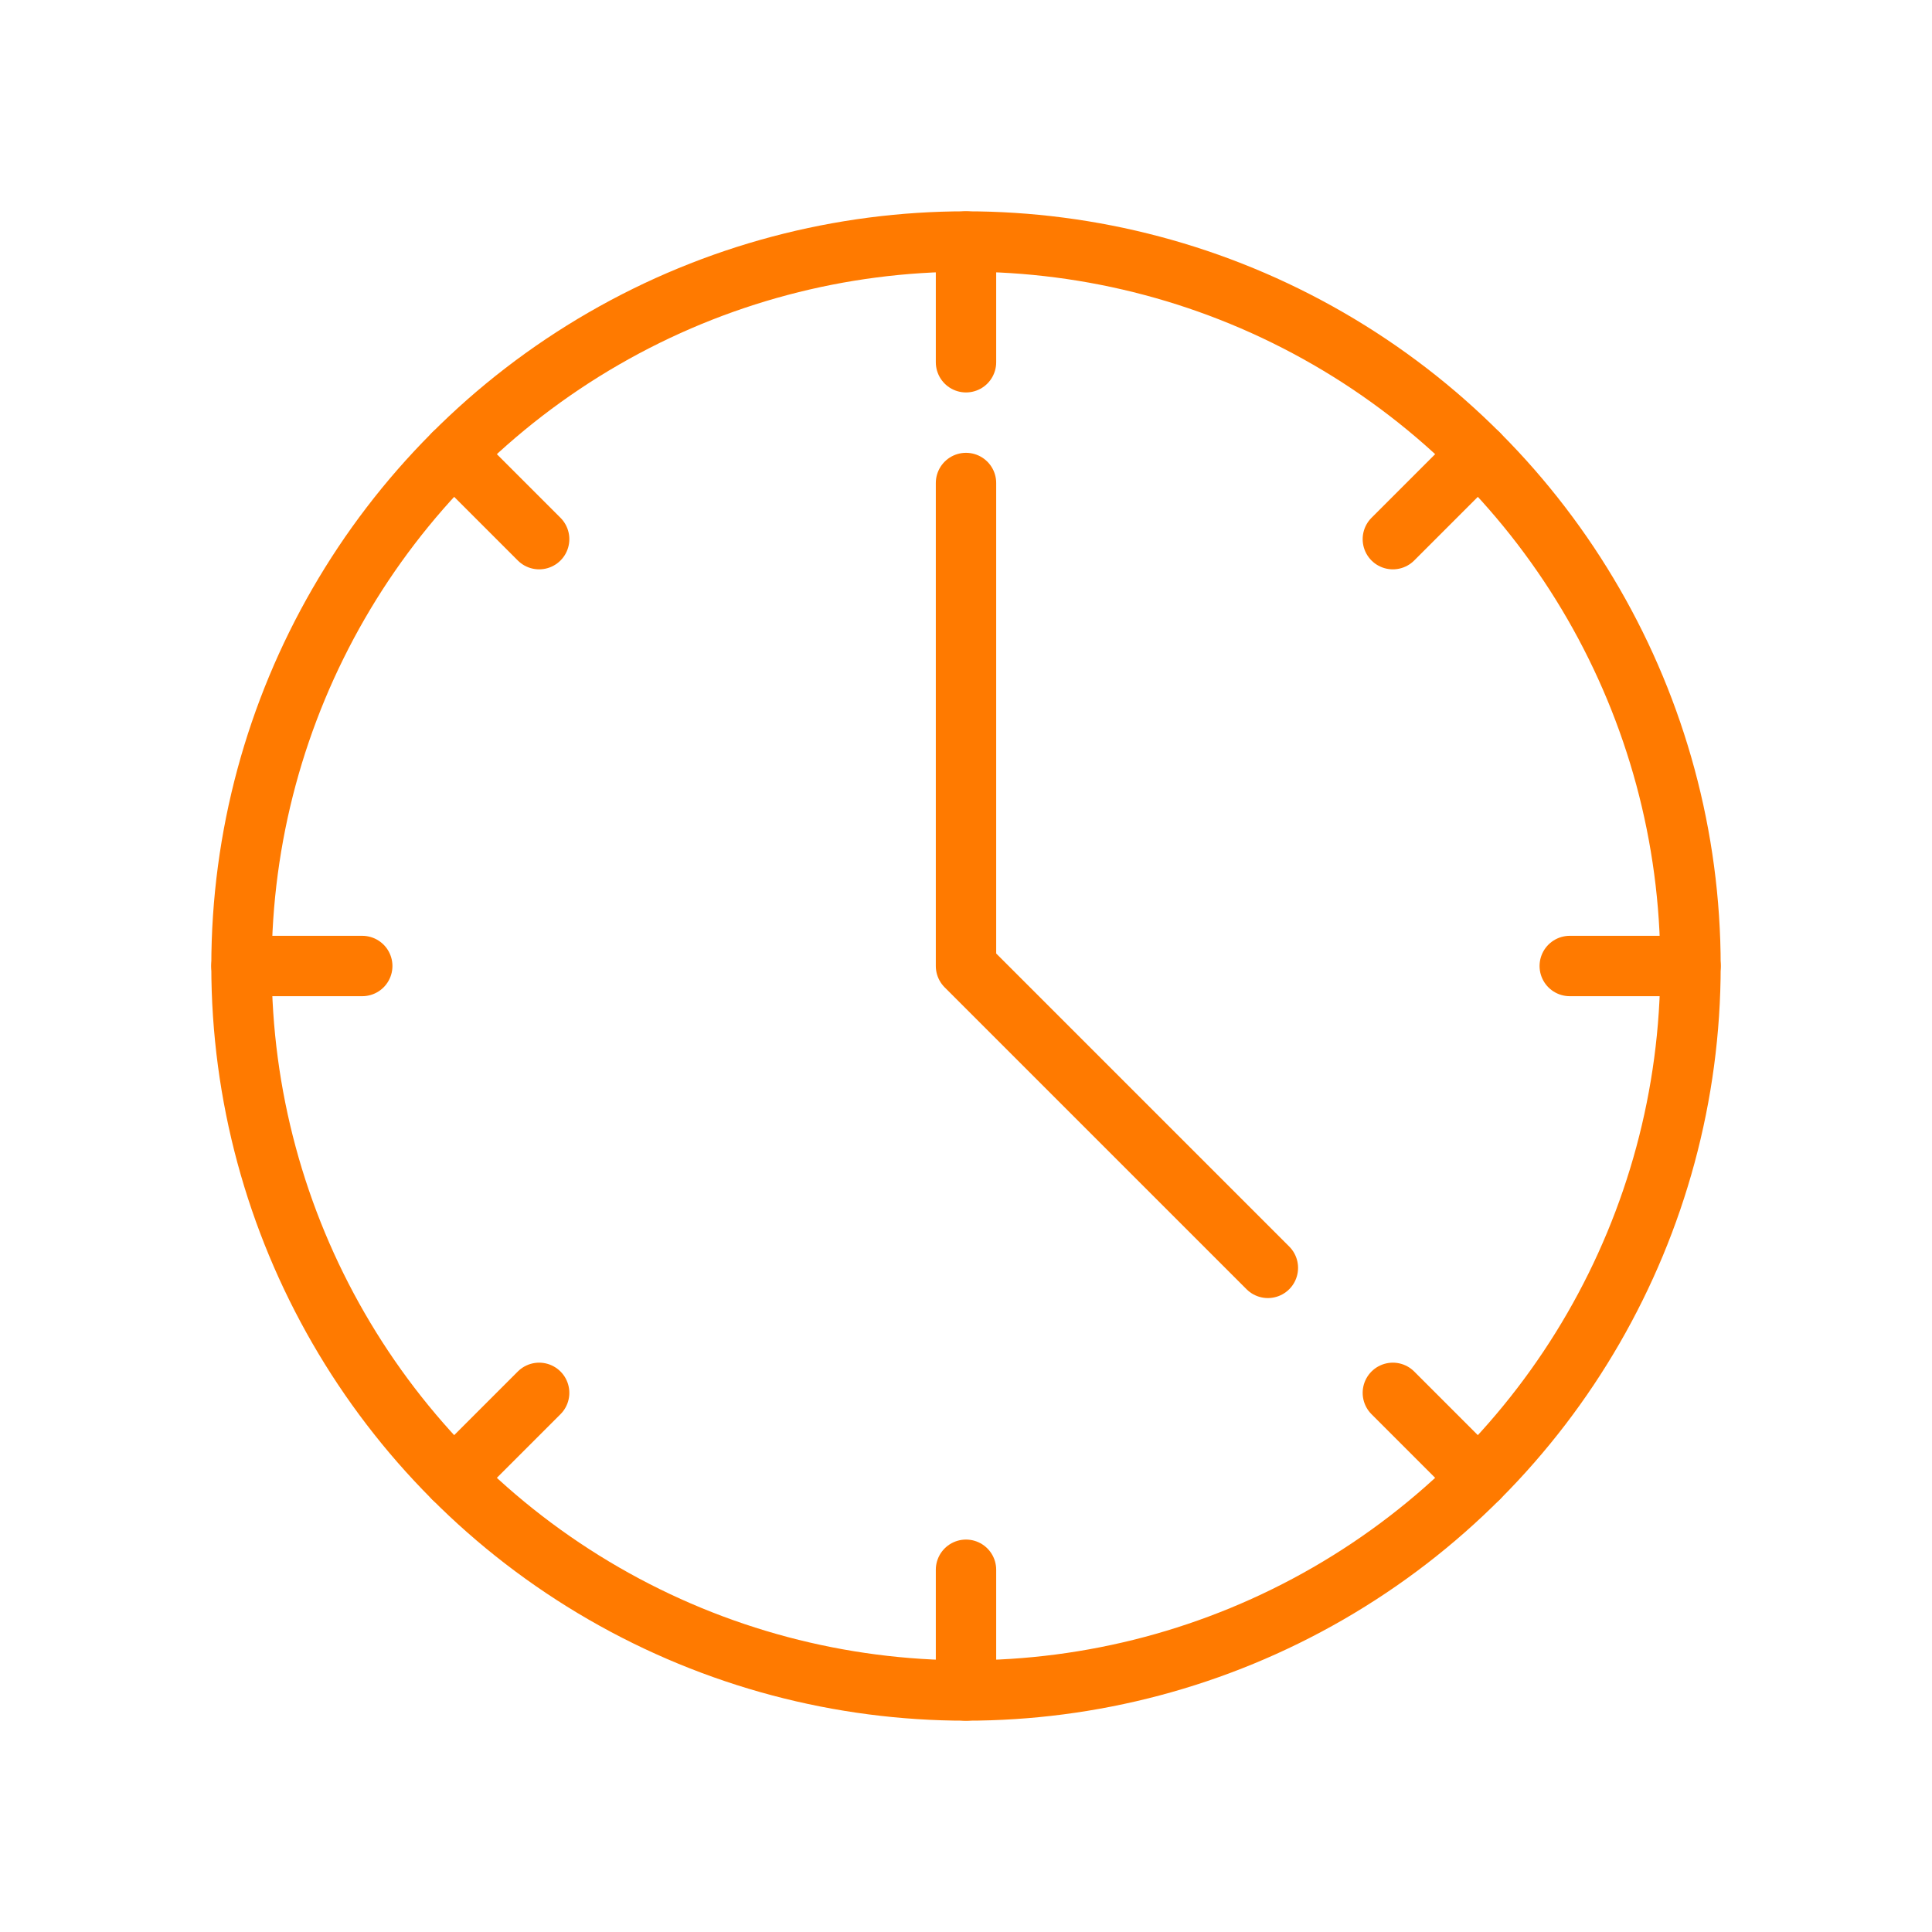 <svg xmlns="http://www.w3.org/2000/svg" width="64" height="64" viewBox="0 0 64 64" fill="none" stroke="#FF7A00" stroke-width="2" stroke-linecap="round" stroke-linejoin="round">
  <circle cx="32" cy="32" r="24" />
  <path d="M32 16V32L42 42" />
  <path d="M32 8V12" />
  <path d="M32 52V56" />
  <path d="M56 32H52" />
  <path d="M12 32H8" />
  <path d="M48.97 15.03L46.14 17.86" />
  <path d="M17.86 46.14L15.03 48.97" />
  <path d="M48.97 48.97L46.14 46.14" />
  <path d="M17.86 17.86L15.03 15.03" />
</svg>
